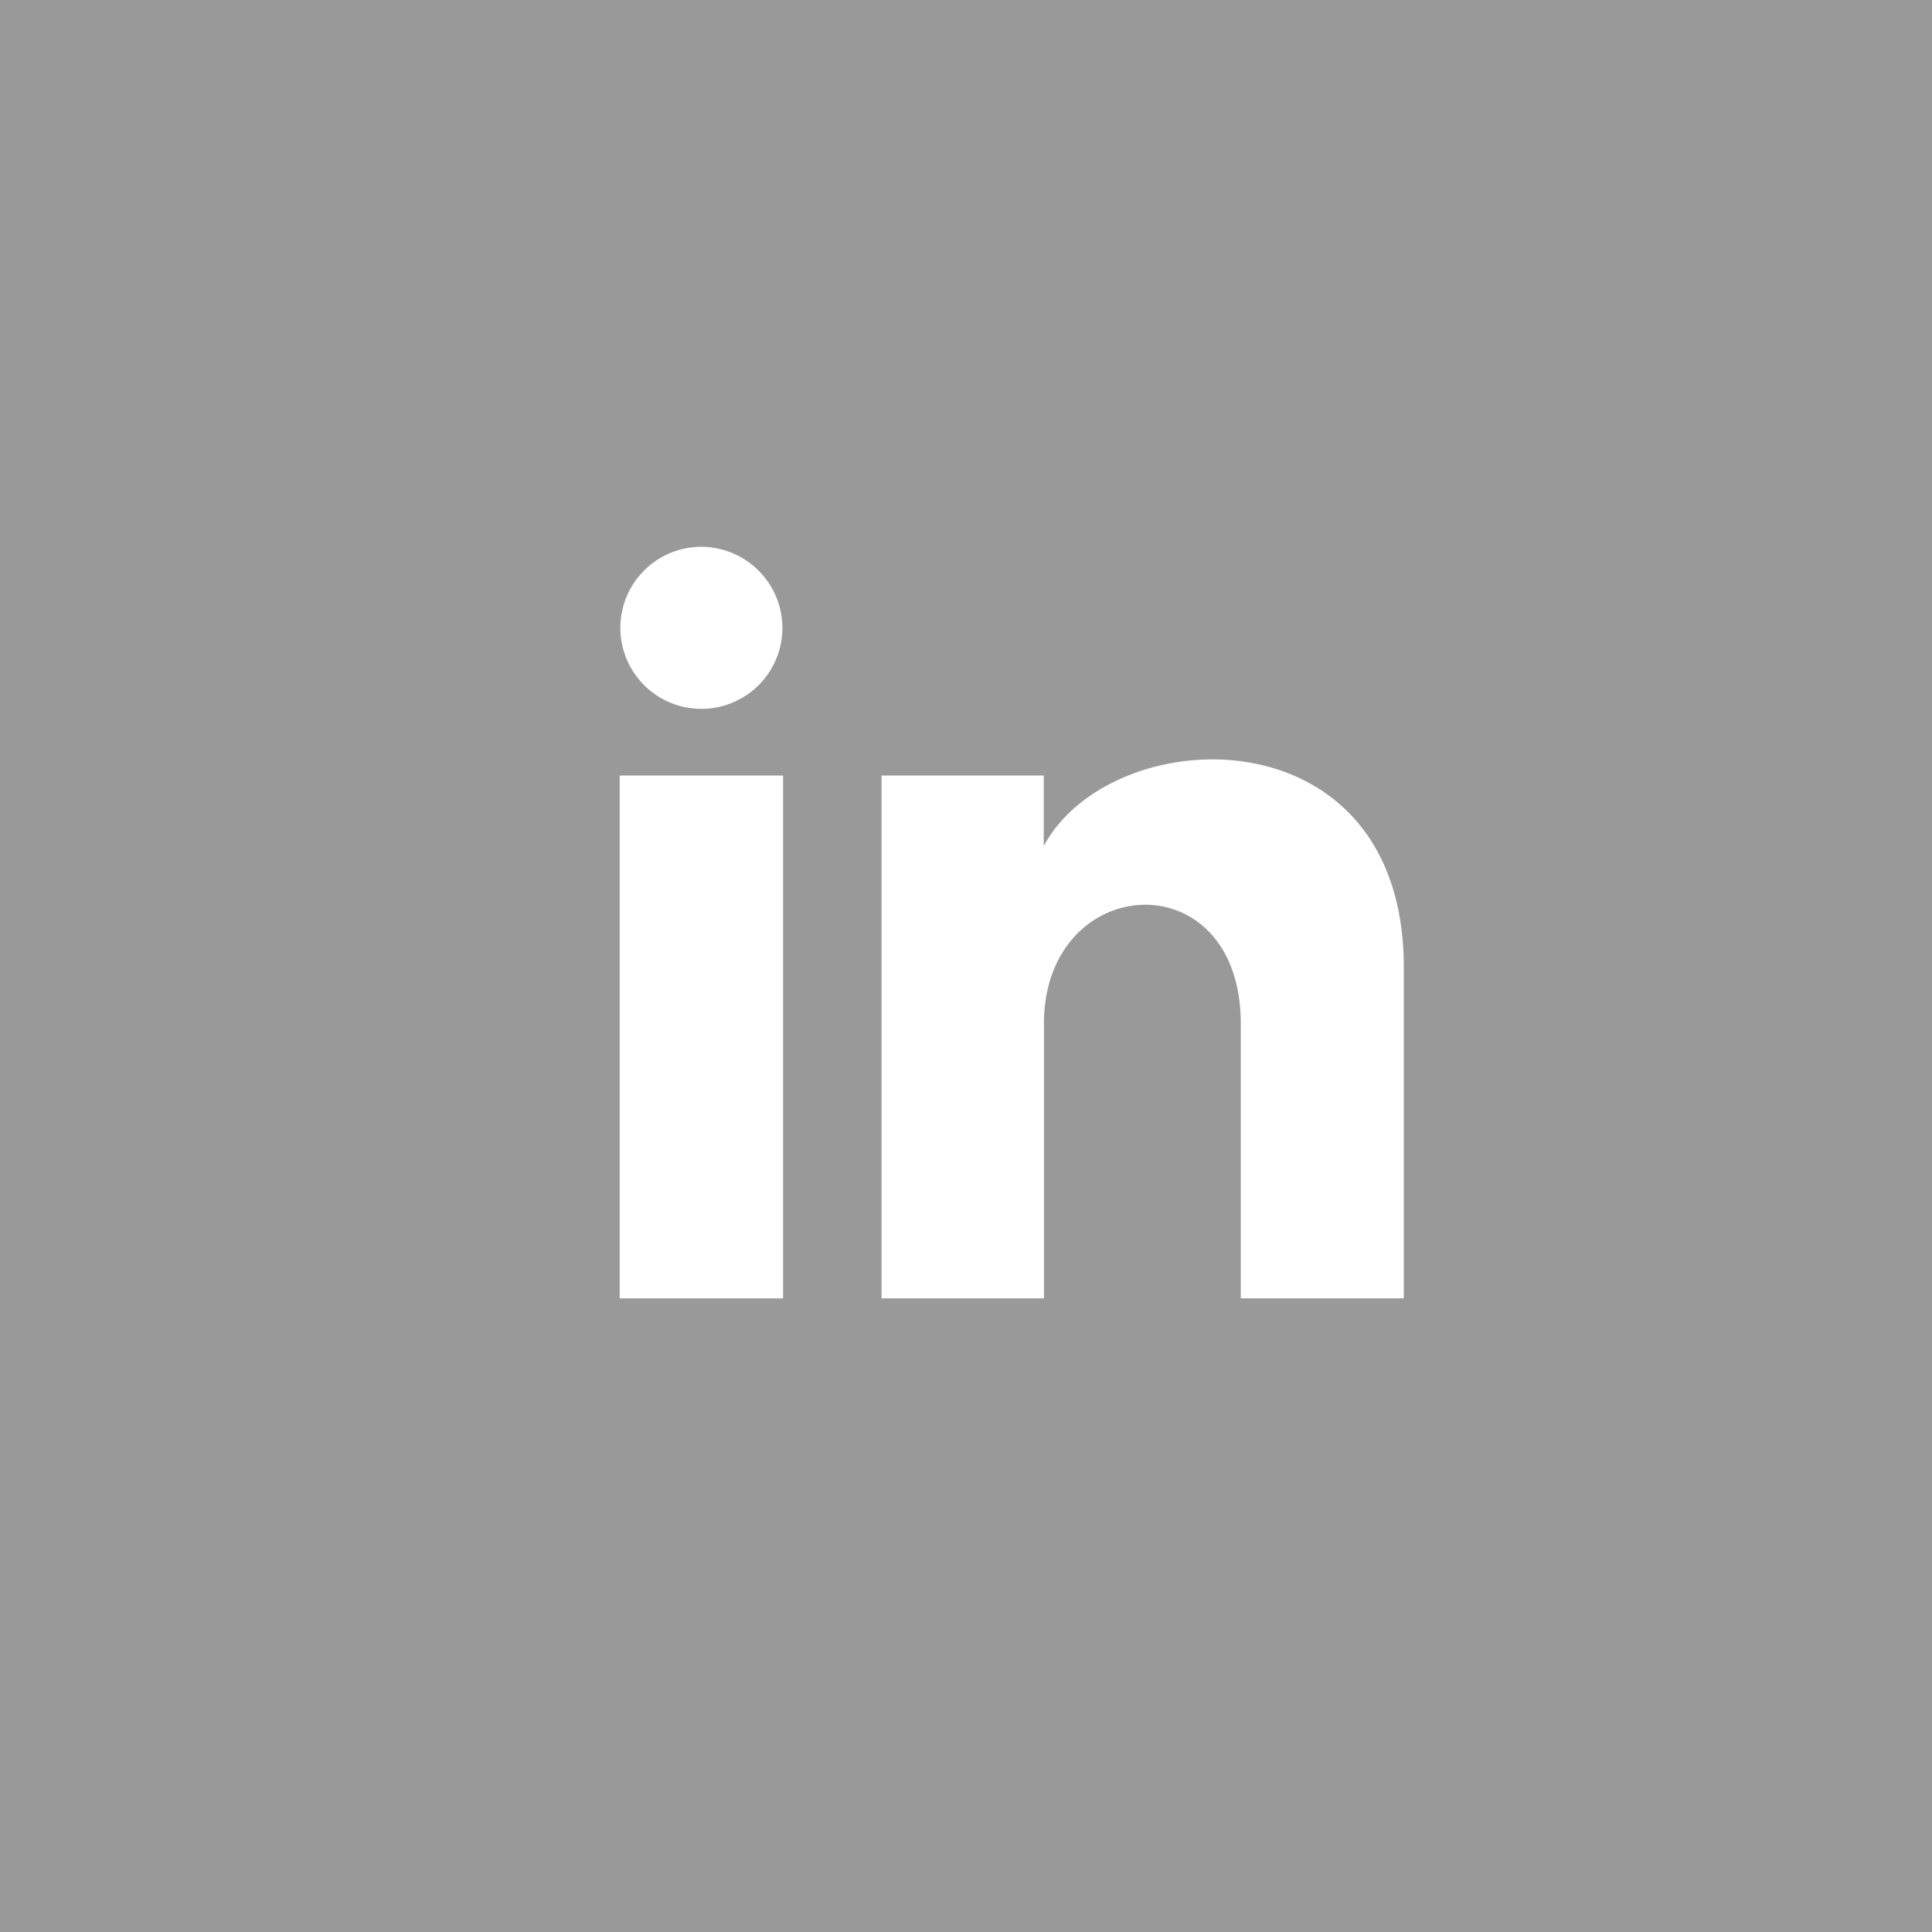 <svg xmlns="http://www.w3.org/2000/svg" width="53" height="53" viewBox="0 0 53 53">
  <g id="ico_footer_linked" transform="translate(-1364 -3876)">
    <rect id="Rectangle_2" data-name="Rectangle 2" width="53" height="53" transform="translate(1364 3876)" fill="#999999"/>
    <path id="linkedin-1" d="M4.464,3.241A2.223,2.223,0,1,1,2.241,1,2.232,2.232,0,0,1,4.464,3.241Zm.018,4.034H0V21.618H4.482Zm7.156,0H7.184V21.618h4.454V14.089c0-4.186,5.4-4.529,5.4,0v7.529h4.472V12.536c0-7.064-8-6.807-9.877-3.329V7.275Z" transform="translate(1381 3890)" fill="#fff"/>
  </g>
</svg>
